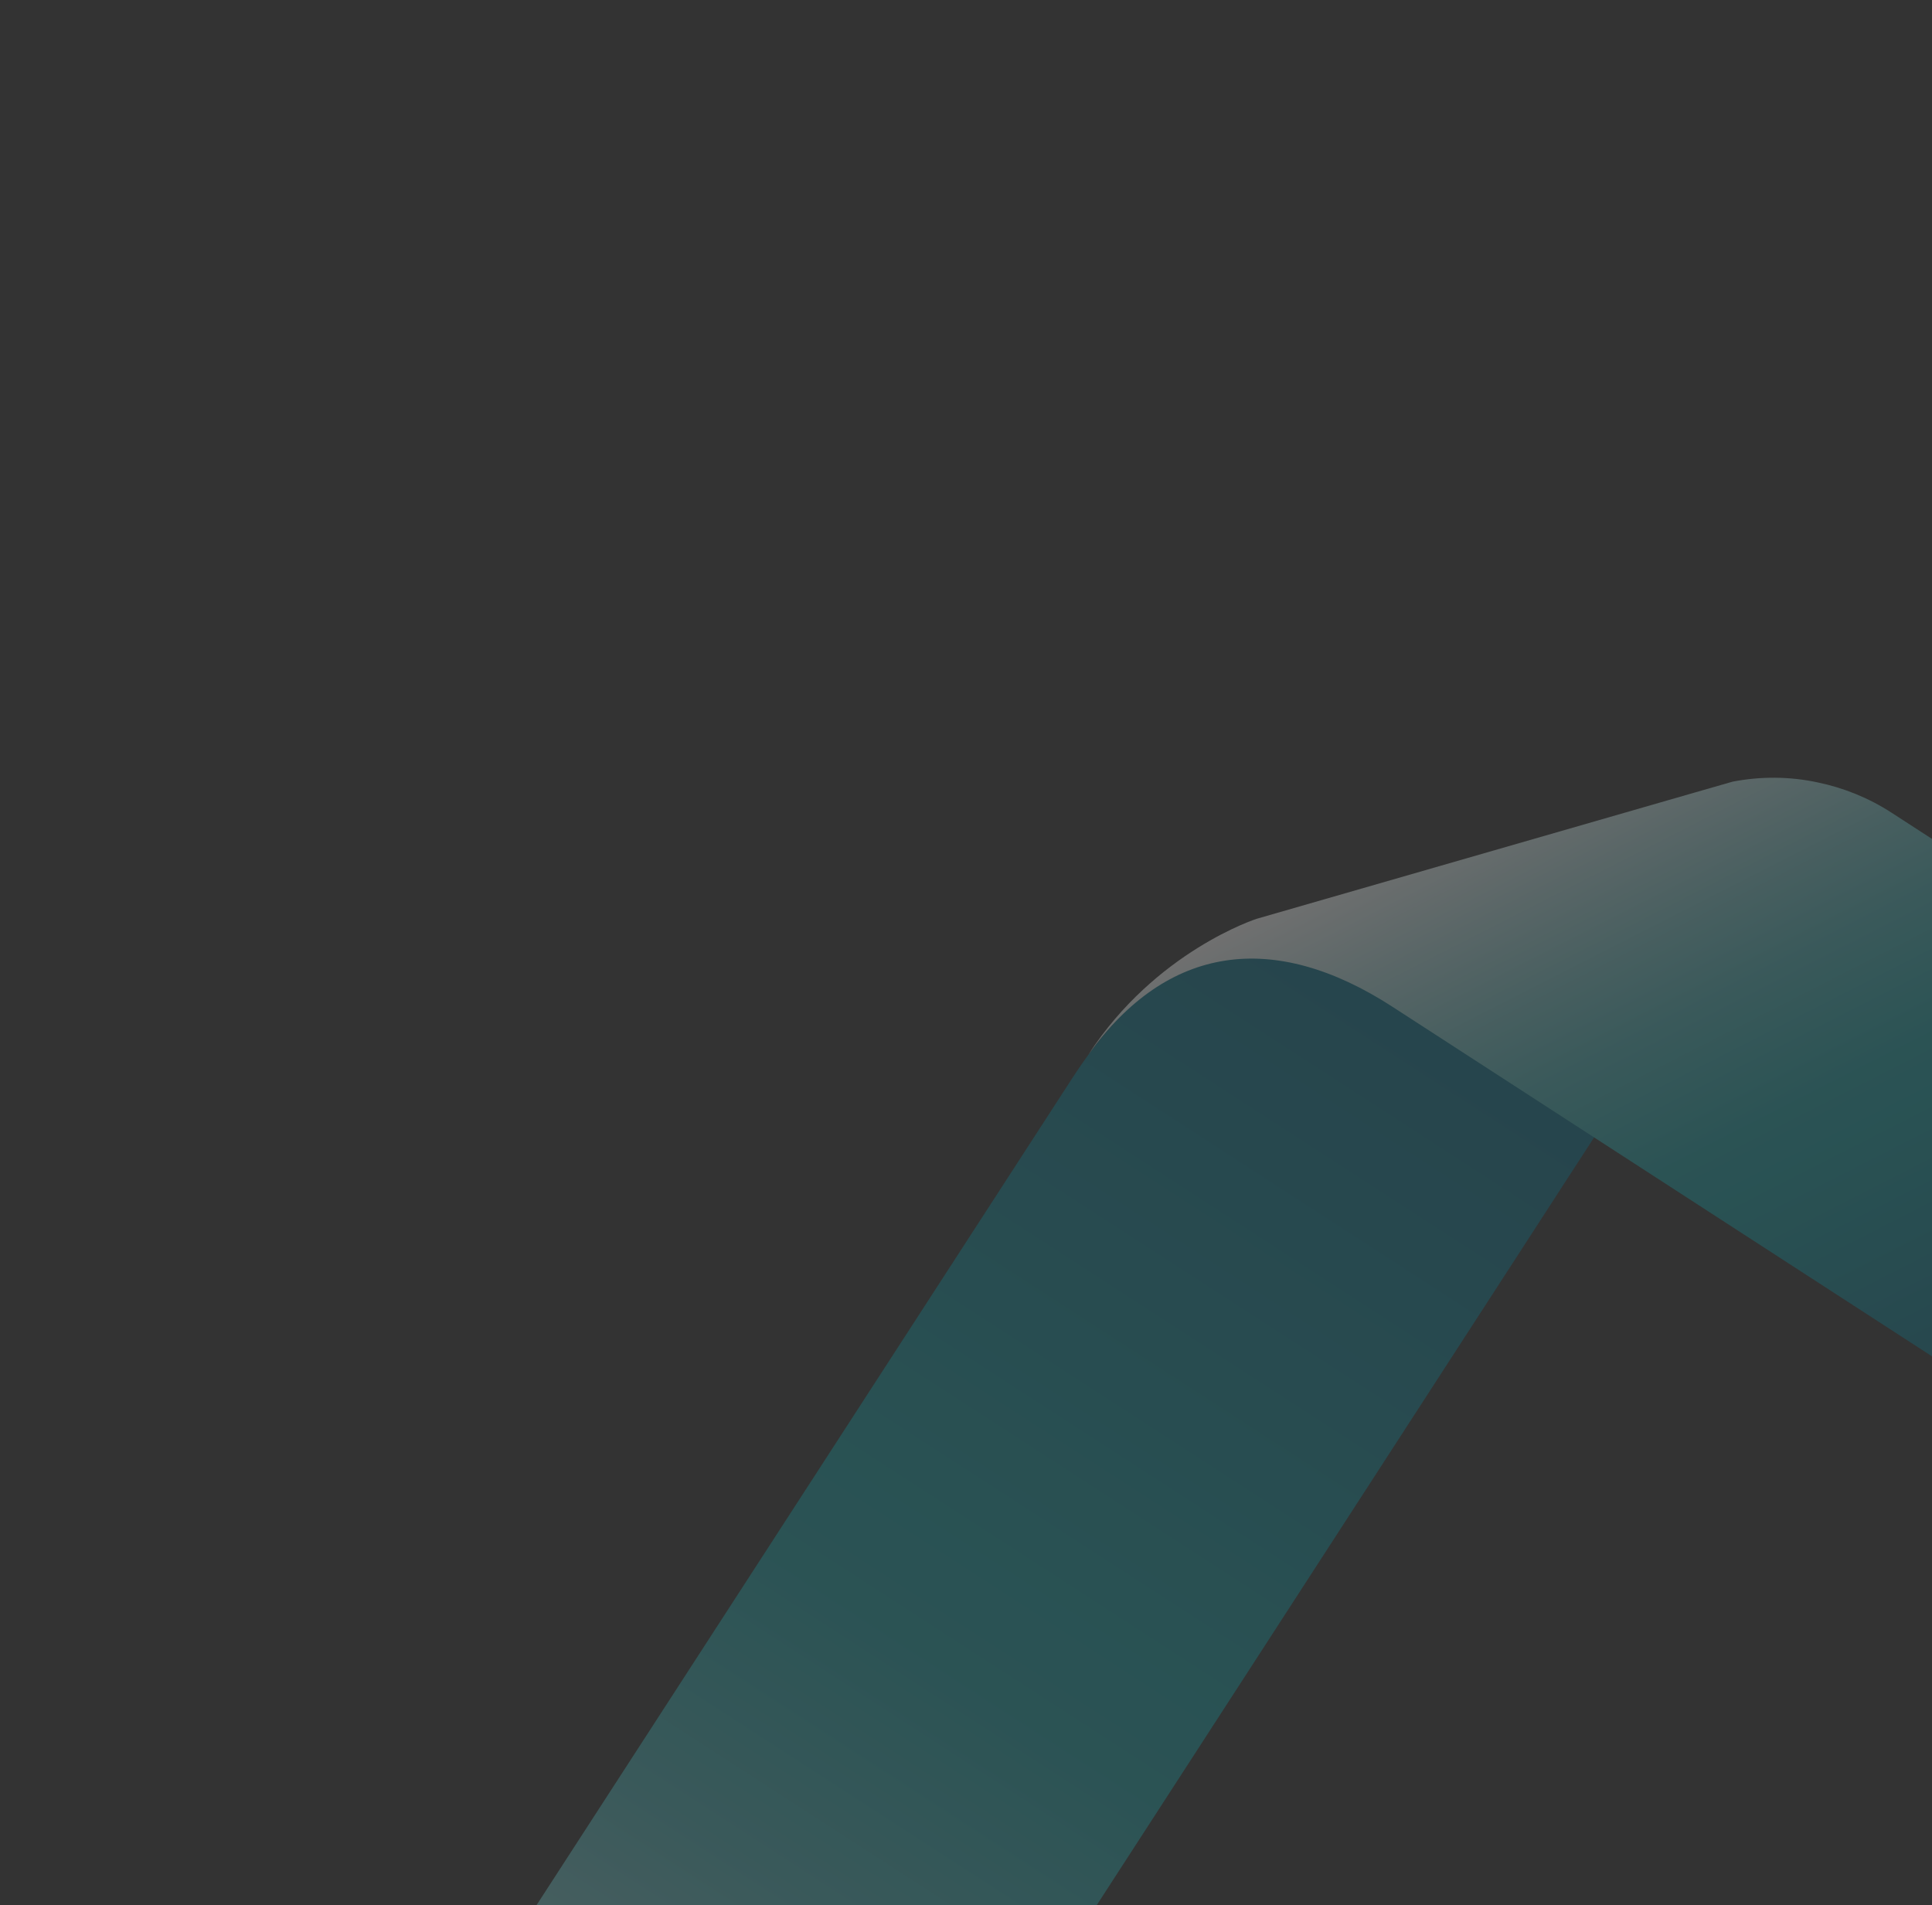 <svg width="216" height="213" viewBox="0 0 216 213" fill="none" xmlns="http://www.w3.org/2000/svg">
<rect x="0" y="0" width="216" height="213" fill="#333333" stroke="none"/>
<g opacity="0.3">
<g clip-path="url(#clip0_393_3870)">
<path d="M292.931 251.658C265.702 293.687 208.239 304.823 166.154 277.558C196.959 297.357 237.961 288.553 257.847 257.859C275.726 230.261 269.517 195.815 245.88 174.49C243.384 172.241 243.69 168.238 246.406 166.281L278.275 143.337C280.374 141.88 283.238 142.266 284.901 144.205C288.592 148.516 291.932 153.048 294.922 157.766C303.663 173.619 308.738 192.635 307.109 210.659C305.825 224.827 301.185 238.897 292.916 251.661L292.931 251.658Z" fill="url(#paint0_linear_393_3870)"/>
<path d="M294.502 284.059C274.201 315.395 241.354 333.746 206.694 336.833C181.402 339.091 155.137 333.2 132.115 318.286L82.644 286.236C80.186 284.643 80.119 281.066 82.533 279.387L121.367 252.394C123.1 251.184 125.395 251.153 127.177 252.307L164.884 276.736C206.875 303.94 263.558 293.295 291.149 251.646C299.749 238.671 304.562 224.313 305.87 209.845C307.505 191.812 303.693 173.626 294.951 157.773C305.805 174.91 311.986 194.509 313.067 214.508C314.35 238.269 308.407 262.595 294.502 284.059Z" fill="url(#paint1_linear_393_3870)"/>
<path d="M178.429 126.843L80.909 277.373C78.958 280.384 74.937 281.24 71.921 279.286L38.686 257.755C35.687 255.813 34.831 251.821 36.77 248.827L119.836 120.608C131.131 103.173 142.915 103.836 156.366 112.55L178.429 126.843Z" fill="url(#paint2_linear_393_3870)"/>
<path d="M264.669 132.568L232.228 155.117C229.064 157.317 224.873 157.384 221.634 155.285L155.687 112.562C142.398 103.953 130.505 105.6 121.687 117.898C129.168 106.349 140.496 102.721 140.496 102.721L189.359 88.637L193.723 87.384C196.848 86.785 200.103 86.793 203.268 87.483C206.118 88.078 208.902 89.189 211.489 90.865L258.784 121.505C259.761 122.138 260.735 122.793 261.687 123.446C262.735 124.174 263.779 124.911 264.797 125.668C267.136 127.389 267.052 130.918 264.669 132.568Z" fill="url(#paint3_linear_393_3870)"/>
</g>
</g>
<defs>
<linearGradient id="paint0_linear_393_3870" x1="241.918" y1="140.407" x2="233.966" y2="293.458" gradientUnits="userSpaceOnUse">
<stop stop-color="white"/>
<stop offset="0.02" stop-color="#F3FAFA"/>
<stop offset="0.14" stop-color="#B0DDDF"/>
<stop offset="0.25" stop-color="#77C5C8"/>
<stop offset="0.35" stop-color="#4BB3B7"/>
<stop offset="0.45" stop-color="#2CA6AA"/>
<stop offset="0.52" stop-color="#189DA2"/>
<stop offset="0.58" stop-color="#129BA0"/>
<stop offset="0.59" stop-color="#11999E"/>
<stop offset="0.74" stop-color="#0C8192"/>
<stop offset="0.88" stop-color="#09728A"/>
<stop offset="1" stop-color="#086E88"/>
</linearGradient>
<linearGradient id="paint1_linear_393_3870" x1="324.539" y1="214.506" x2="103.269" y2="327.74" gradientUnits="userSpaceOnUse">
<stop stop-color="white"/>
<stop offset="0.02" stop-color="#F3FAFA"/>
<stop offset="0.14" stop-color="#B0DDDF"/>
<stop offset="0.25" stop-color="#77C5C8"/>
<stop offset="0.35" stop-color="#4BB3B7"/>
<stop offset="0.45" stop-color="#2CA6AA"/>
<stop offset="0.52" stop-color="#189DA2"/>
<stop offset="0.58" stop-color="#129BA0"/>
<stop offset="0.59" stop-color="#11999E"/>
<stop offset="0.74" stop-color="#0C8192"/>
<stop offset="0.88" stop-color="#09728A"/>
<stop offset="1" stop-color="#086E88"/>
</linearGradient>
<linearGradient id="paint2_linear_393_3870" x1="55.316" y1="268.529" x2="156.366" y2="112.55" gradientUnits="userSpaceOnUse">
<stop stop-color="white"/>
<stop offset="0.02" stop-color="#F3FAFA"/>
<stop offset="0.14" stop-color="#B0DDDF"/>
<stop offset="0.25" stop-color="#77C5C8"/>
<stop offset="0.35" stop-color="#4BB3B7"/>
<stop offset="0.45" stop-color="#2CA6AA"/>
<stop offset="0.52" stop-color="#189DA2"/>
<stop offset="0.58" stop-color="#129BA0"/>
<stop offset="0.76" stop-color="#0D8594"/>
<stop offset="1" stop-color="#086E88"/>
</linearGradient>
<linearGradient id="paint3_linear_393_3870" x1="174.682" y1="85.007" x2="214.981" y2="164.019" gradientUnits="userSpaceOnUse">
<stop stop-color="white"/>
<stop offset="0.02" stop-color="#F3FAFA"/>
<stop offset="0.14" stop-color="#B0DDDF"/>
<stop offset="0.25" stop-color="#77C5C8"/>
<stop offset="0.35" stop-color="#4BB3B7"/>
<stop offset="0.45" stop-color="#2CA6AA"/>
<stop offset="0.52" stop-color="#189DA2"/>
<stop offset="0.58" stop-color="#129BA0"/>
<stop offset="0.85" stop-color="#0A7A8E"/>
<stop offset="1" stop-color="#086E88"/>
</linearGradient>
<clipPath id="clip0_393_3870">
<rect width="282.701" height="276.784" fill="white" transform="translate(150.492 0.398) rotate(32.937)"/>
</clipPath>
</defs>
</svg>
